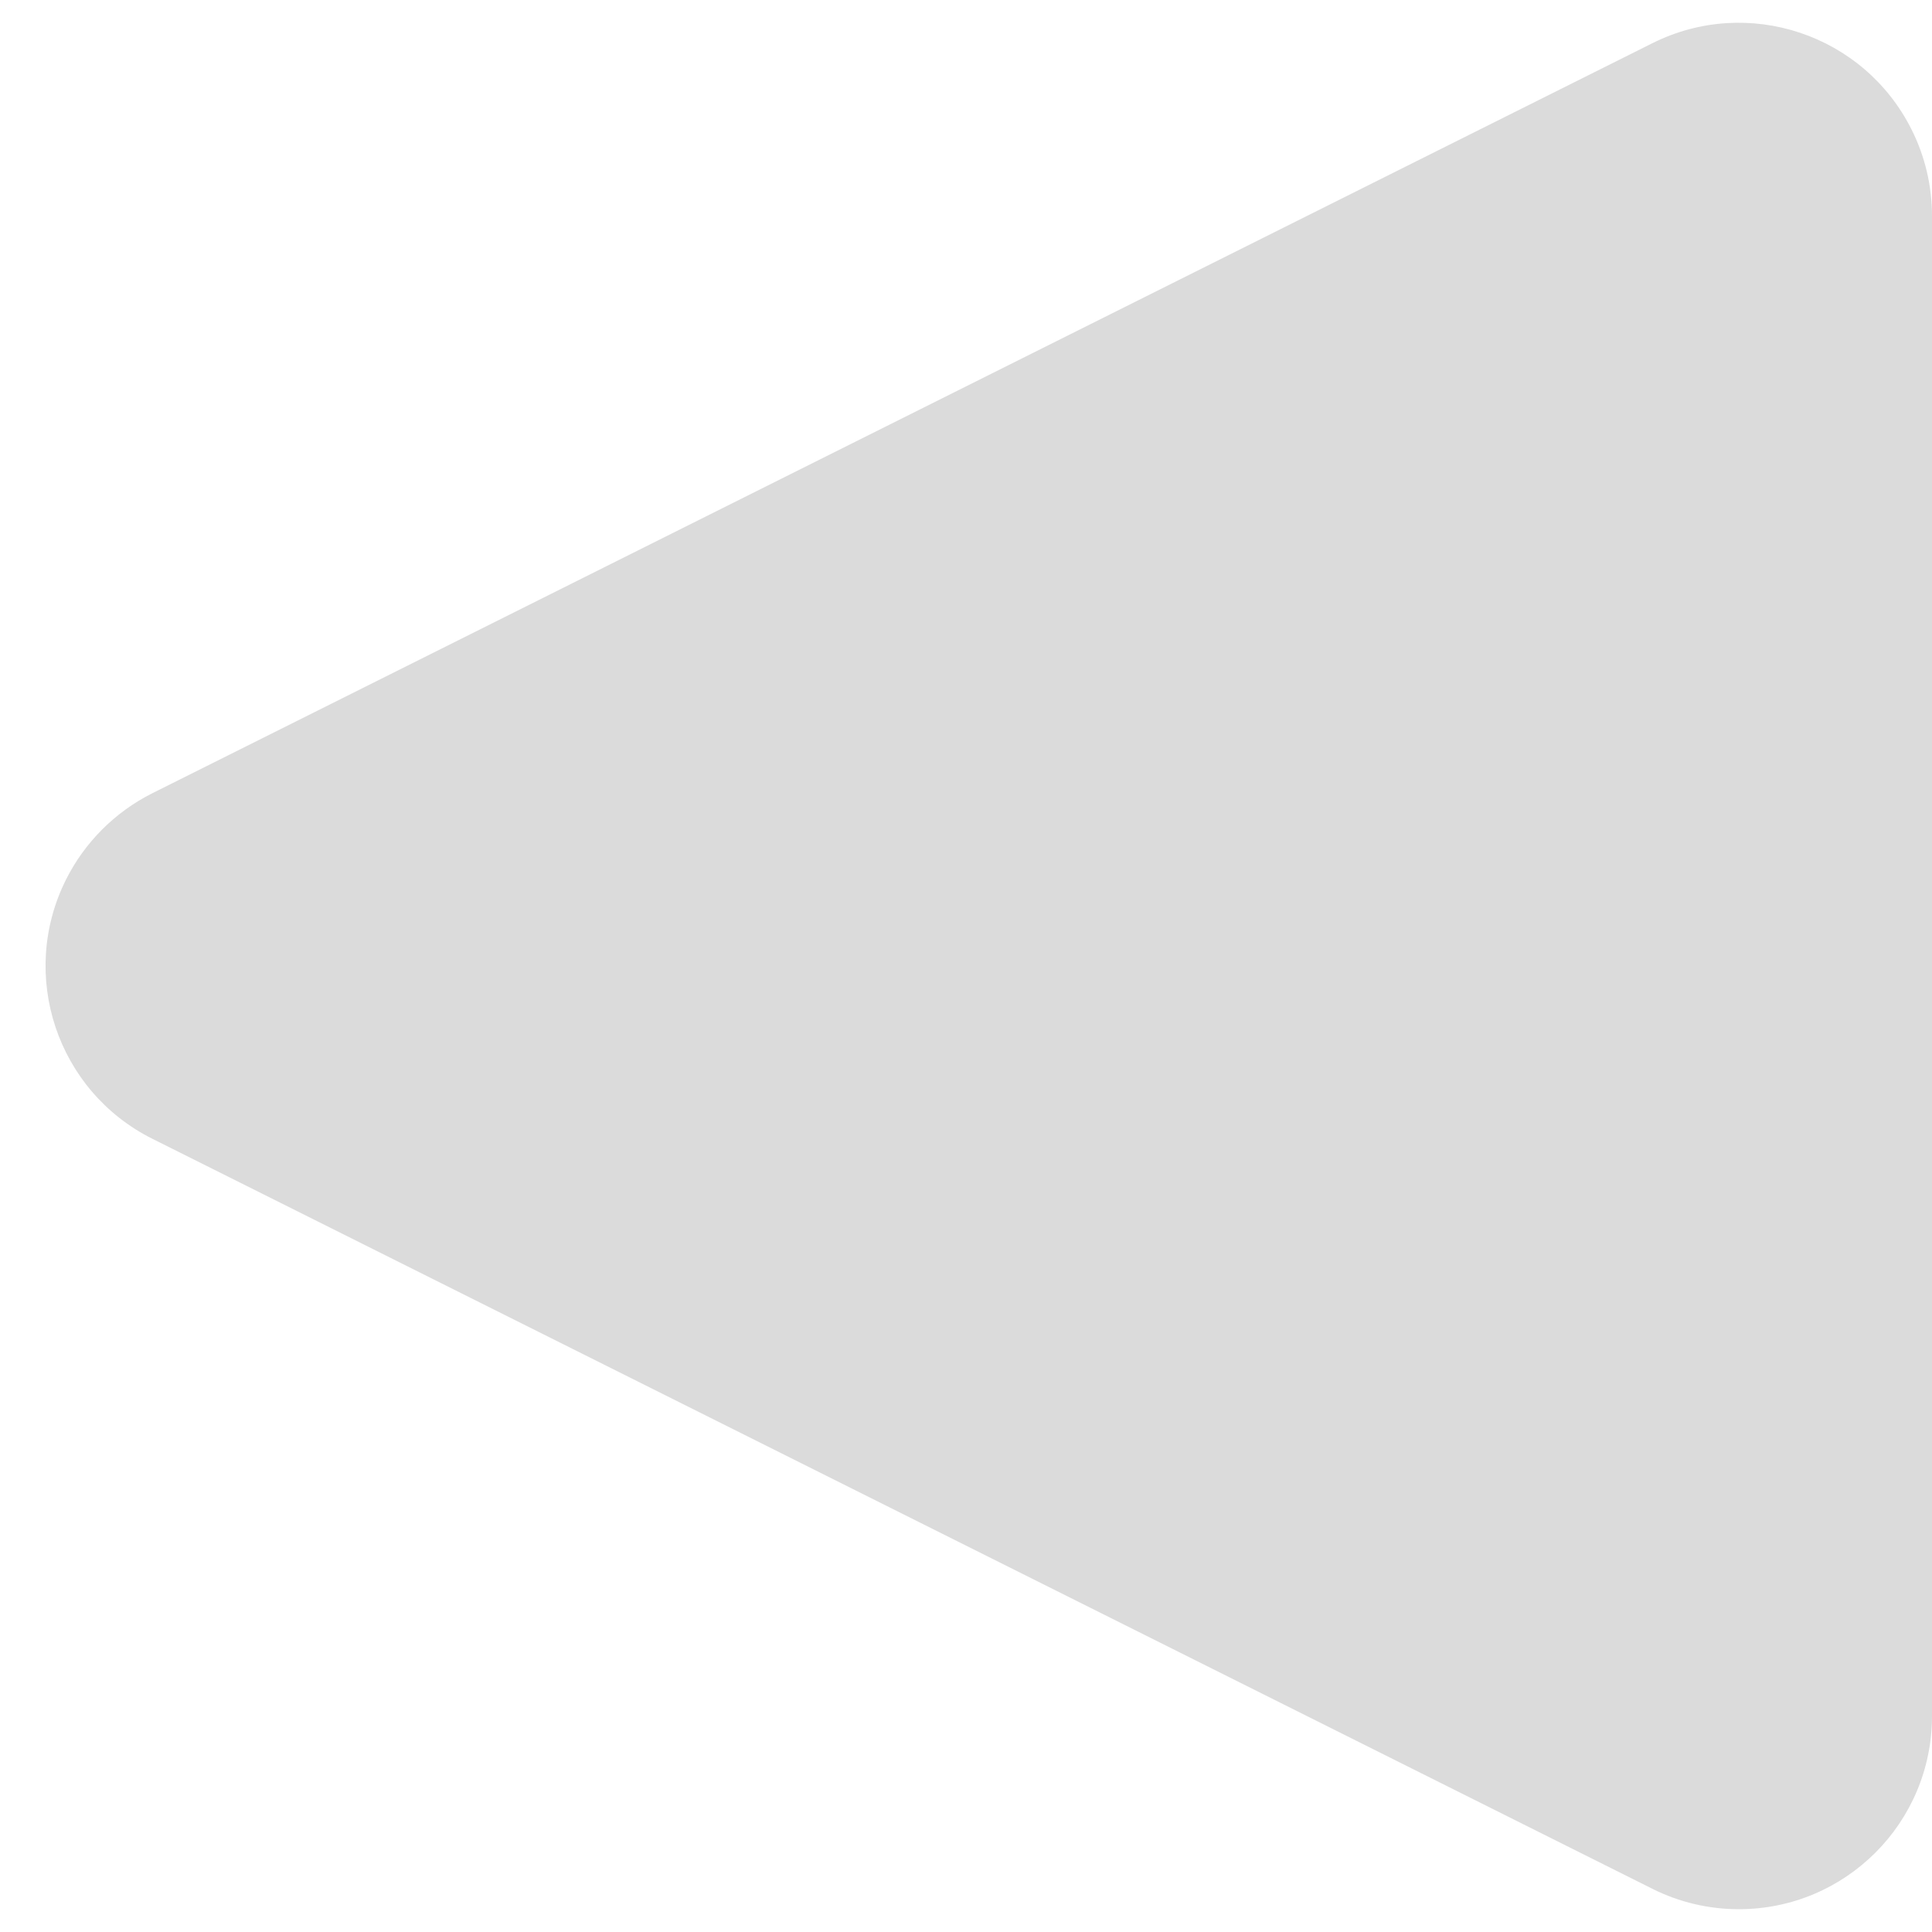 <?xml version="1.0" encoding="UTF-8"?>
<svg width="20px" height="20px" viewBox="0 0 20 20" version="1.1" xmlns="http://www.w3.org/2000/svg" xmlns:xlink="http://www.w3.org/1999/xlink">
    <!-- Generator: Sketch 53.2 (72643) - https://sketchapp.com -->
    <title>Triangle</title>
    <desc>Created with Sketch.</desc>
    <g id="Webdesign" stroke="none" stroke-width="1" fill="none" fill-rule="evenodd">
        <g id="Arbeiten" transform="translate(-299, -756)" fill="#DBDBDB">
            <path d="M309.789,758.578 L317.553,774.106 C318.047,775.094 317.646,776.295 316.658,776.789 C316.381,776.928 316.074,777 315.764,777 L300.236,777 C299.131,777 298.236,776.105 298.236,775 C298.236,774.69 298.308,774.383 298.447,774.106 L306.211,758.578 C306.705,757.59 307.906,757.189 308.894,757.683 C309.281,757.877 309.595,758.191 309.789,758.578 Z" id="Triangle" transform="translate(308, 766) rotate(-90) translate(-308, -766) "></path>
        </g>
    </g>
</svg>